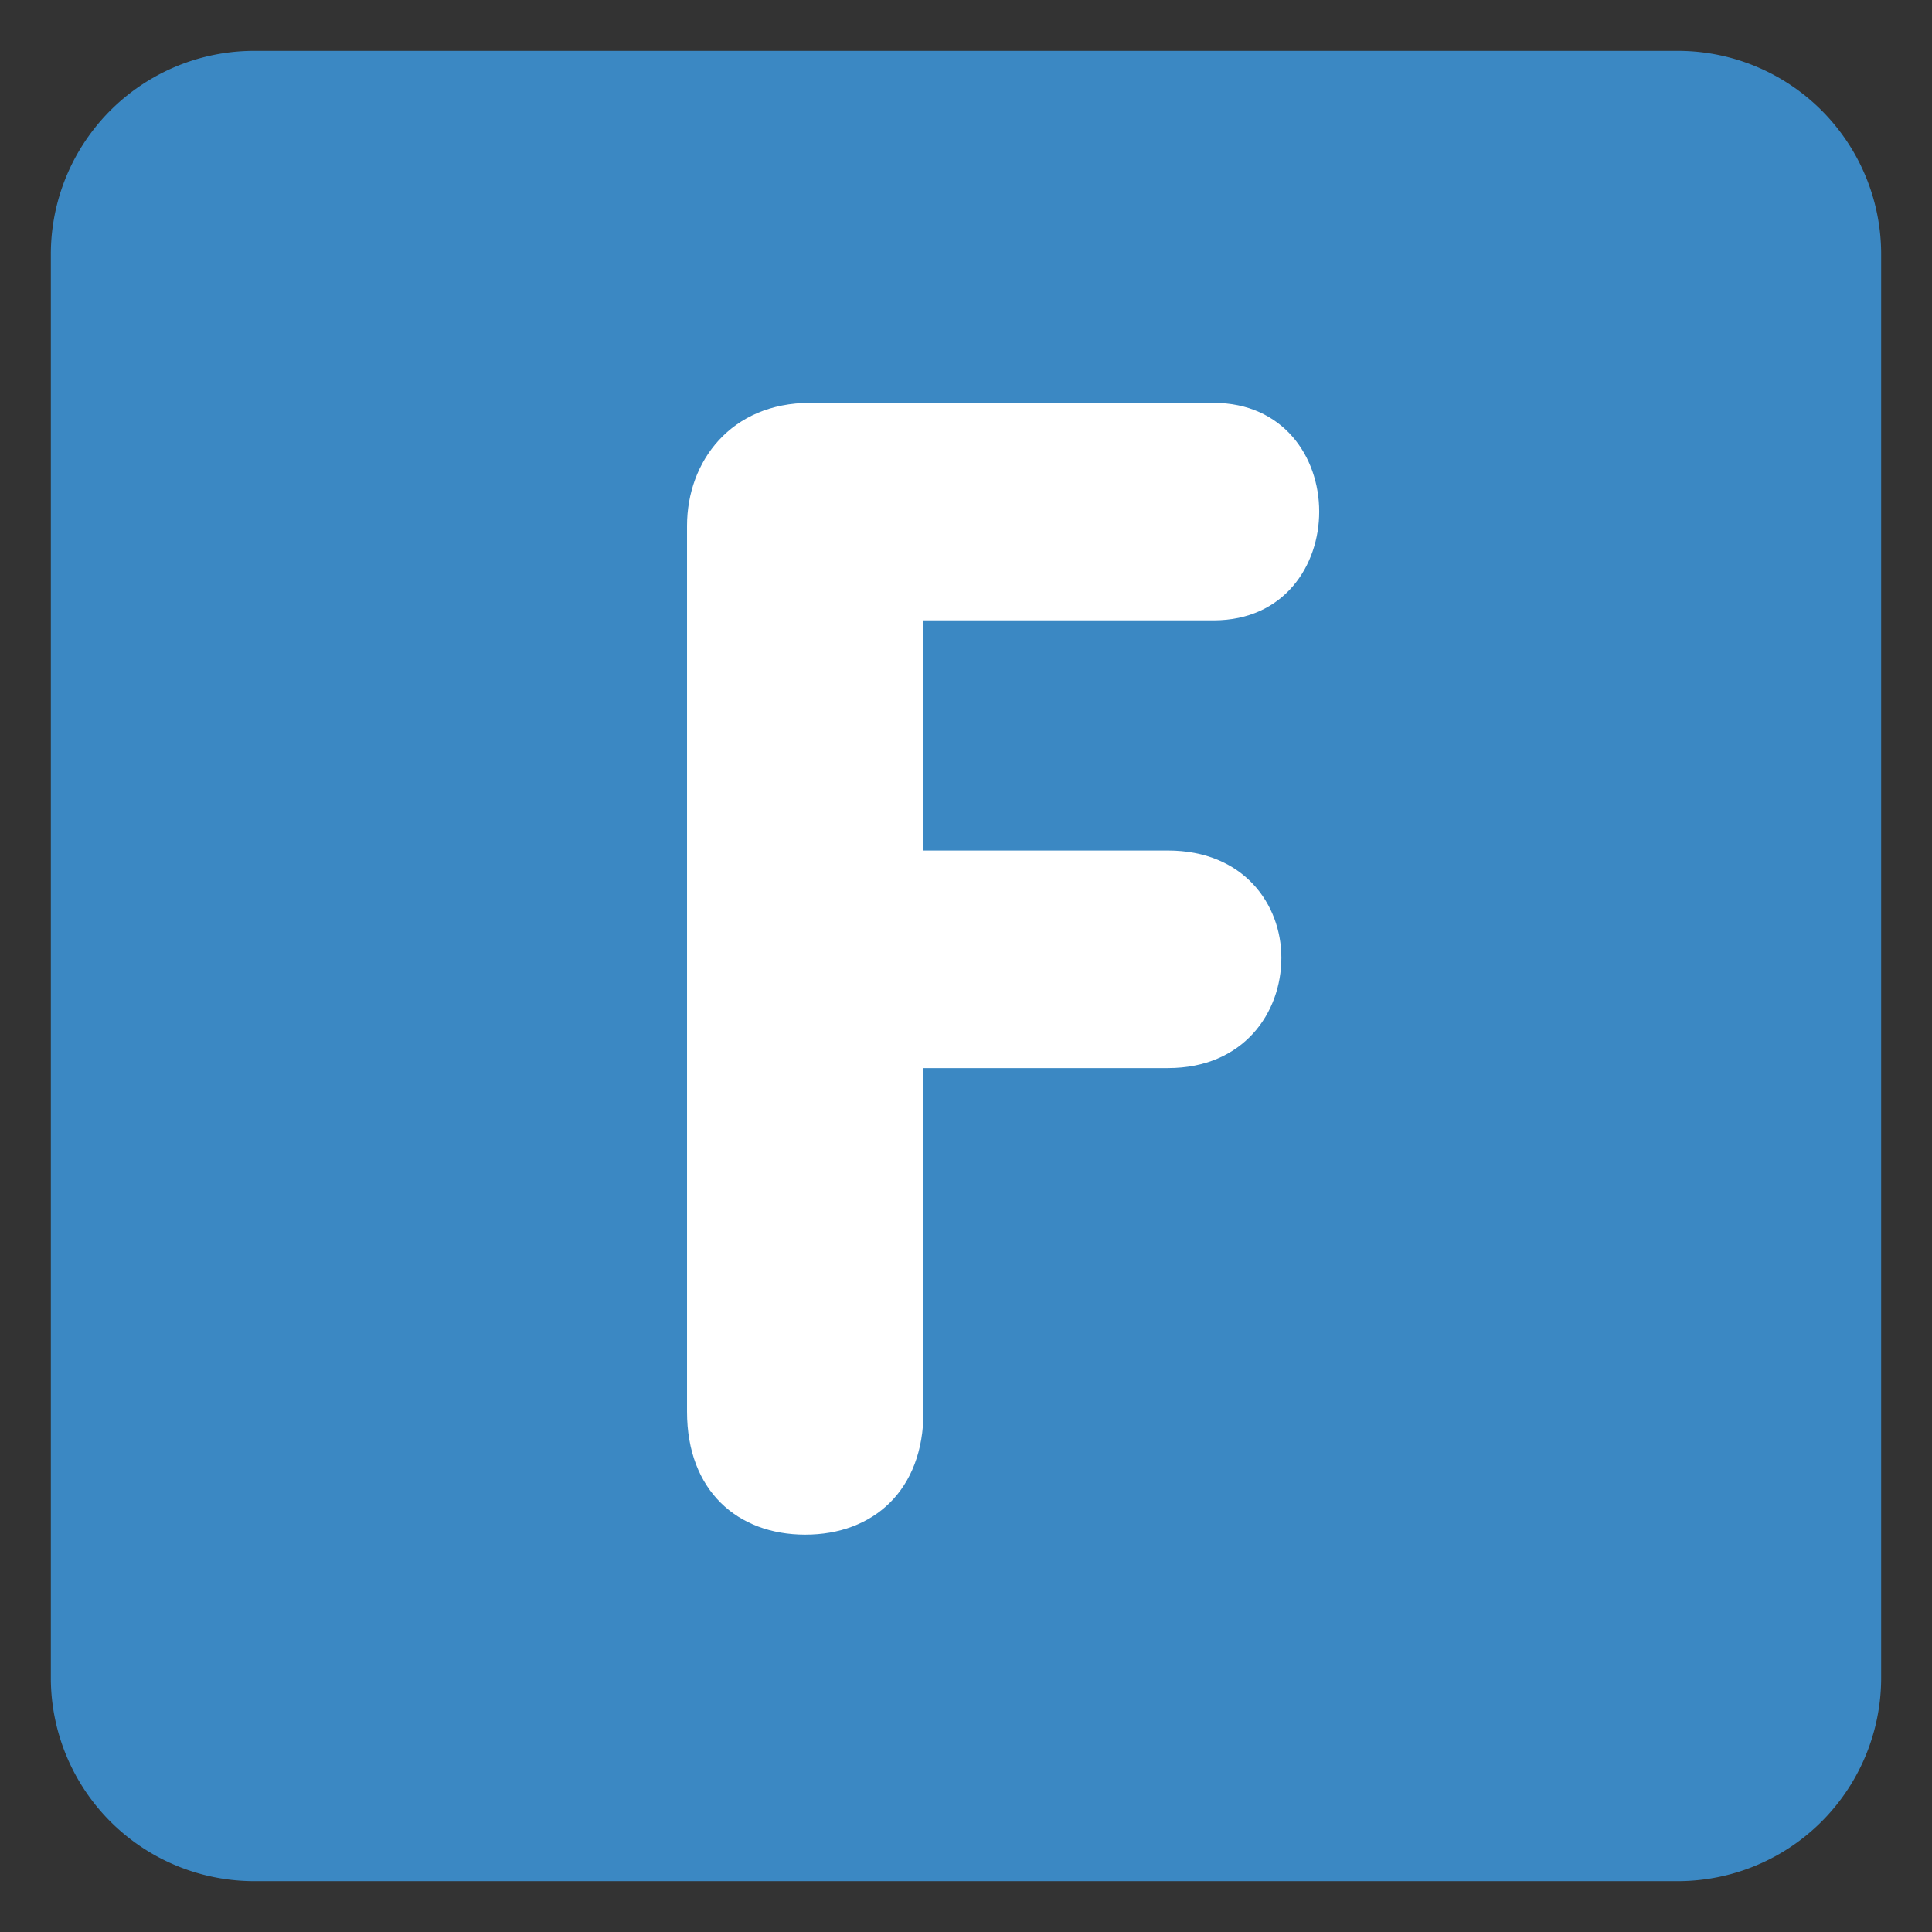 <svg xmlns="http://www.w3.org/2000/svg" viewBox="0 0 47.5 47.5" id="f">
  <rect x="0" y="0" width="47.5" height="47.5" fill="#333333" stroke="none"/>
  <defs>
    <clipPath id="a">
      <path d="M0 38h38V0H0v38Z"></path>
    </clipPath>
  </defs>
  <g clip-path="url(#a)" transform="matrix(1.25 0 0 -1.25 0 47.5)">
    <path fill="#3b88c3" d="M37 5a4 4 0 0 0-4-4H5a4 4 0 0 0-4 4v28a4 4 0 0 0 4 4h28a4 4 0 0 0 4-4V5Z"></path>
    <path fill="#fff" d="M13.513 27.658c0 1.271.868 2.418 2.419 2.418h7.937c1.365 0 2.078-1.054 2.078-2.139 0-1.054-.683-2.139-2.078-2.139h-5.705v-4.527h4.807c1.488 0 2.232-1.054 2.232-2.109 0-1.085-.744-2.17-2.232-2.17h-4.807v-6.759c0-1.551-.992-2.418-2.325-2.418-1.334 0-2.326.867-2.326 2.418v17.425Z"></path>
  </g>
</svg>

